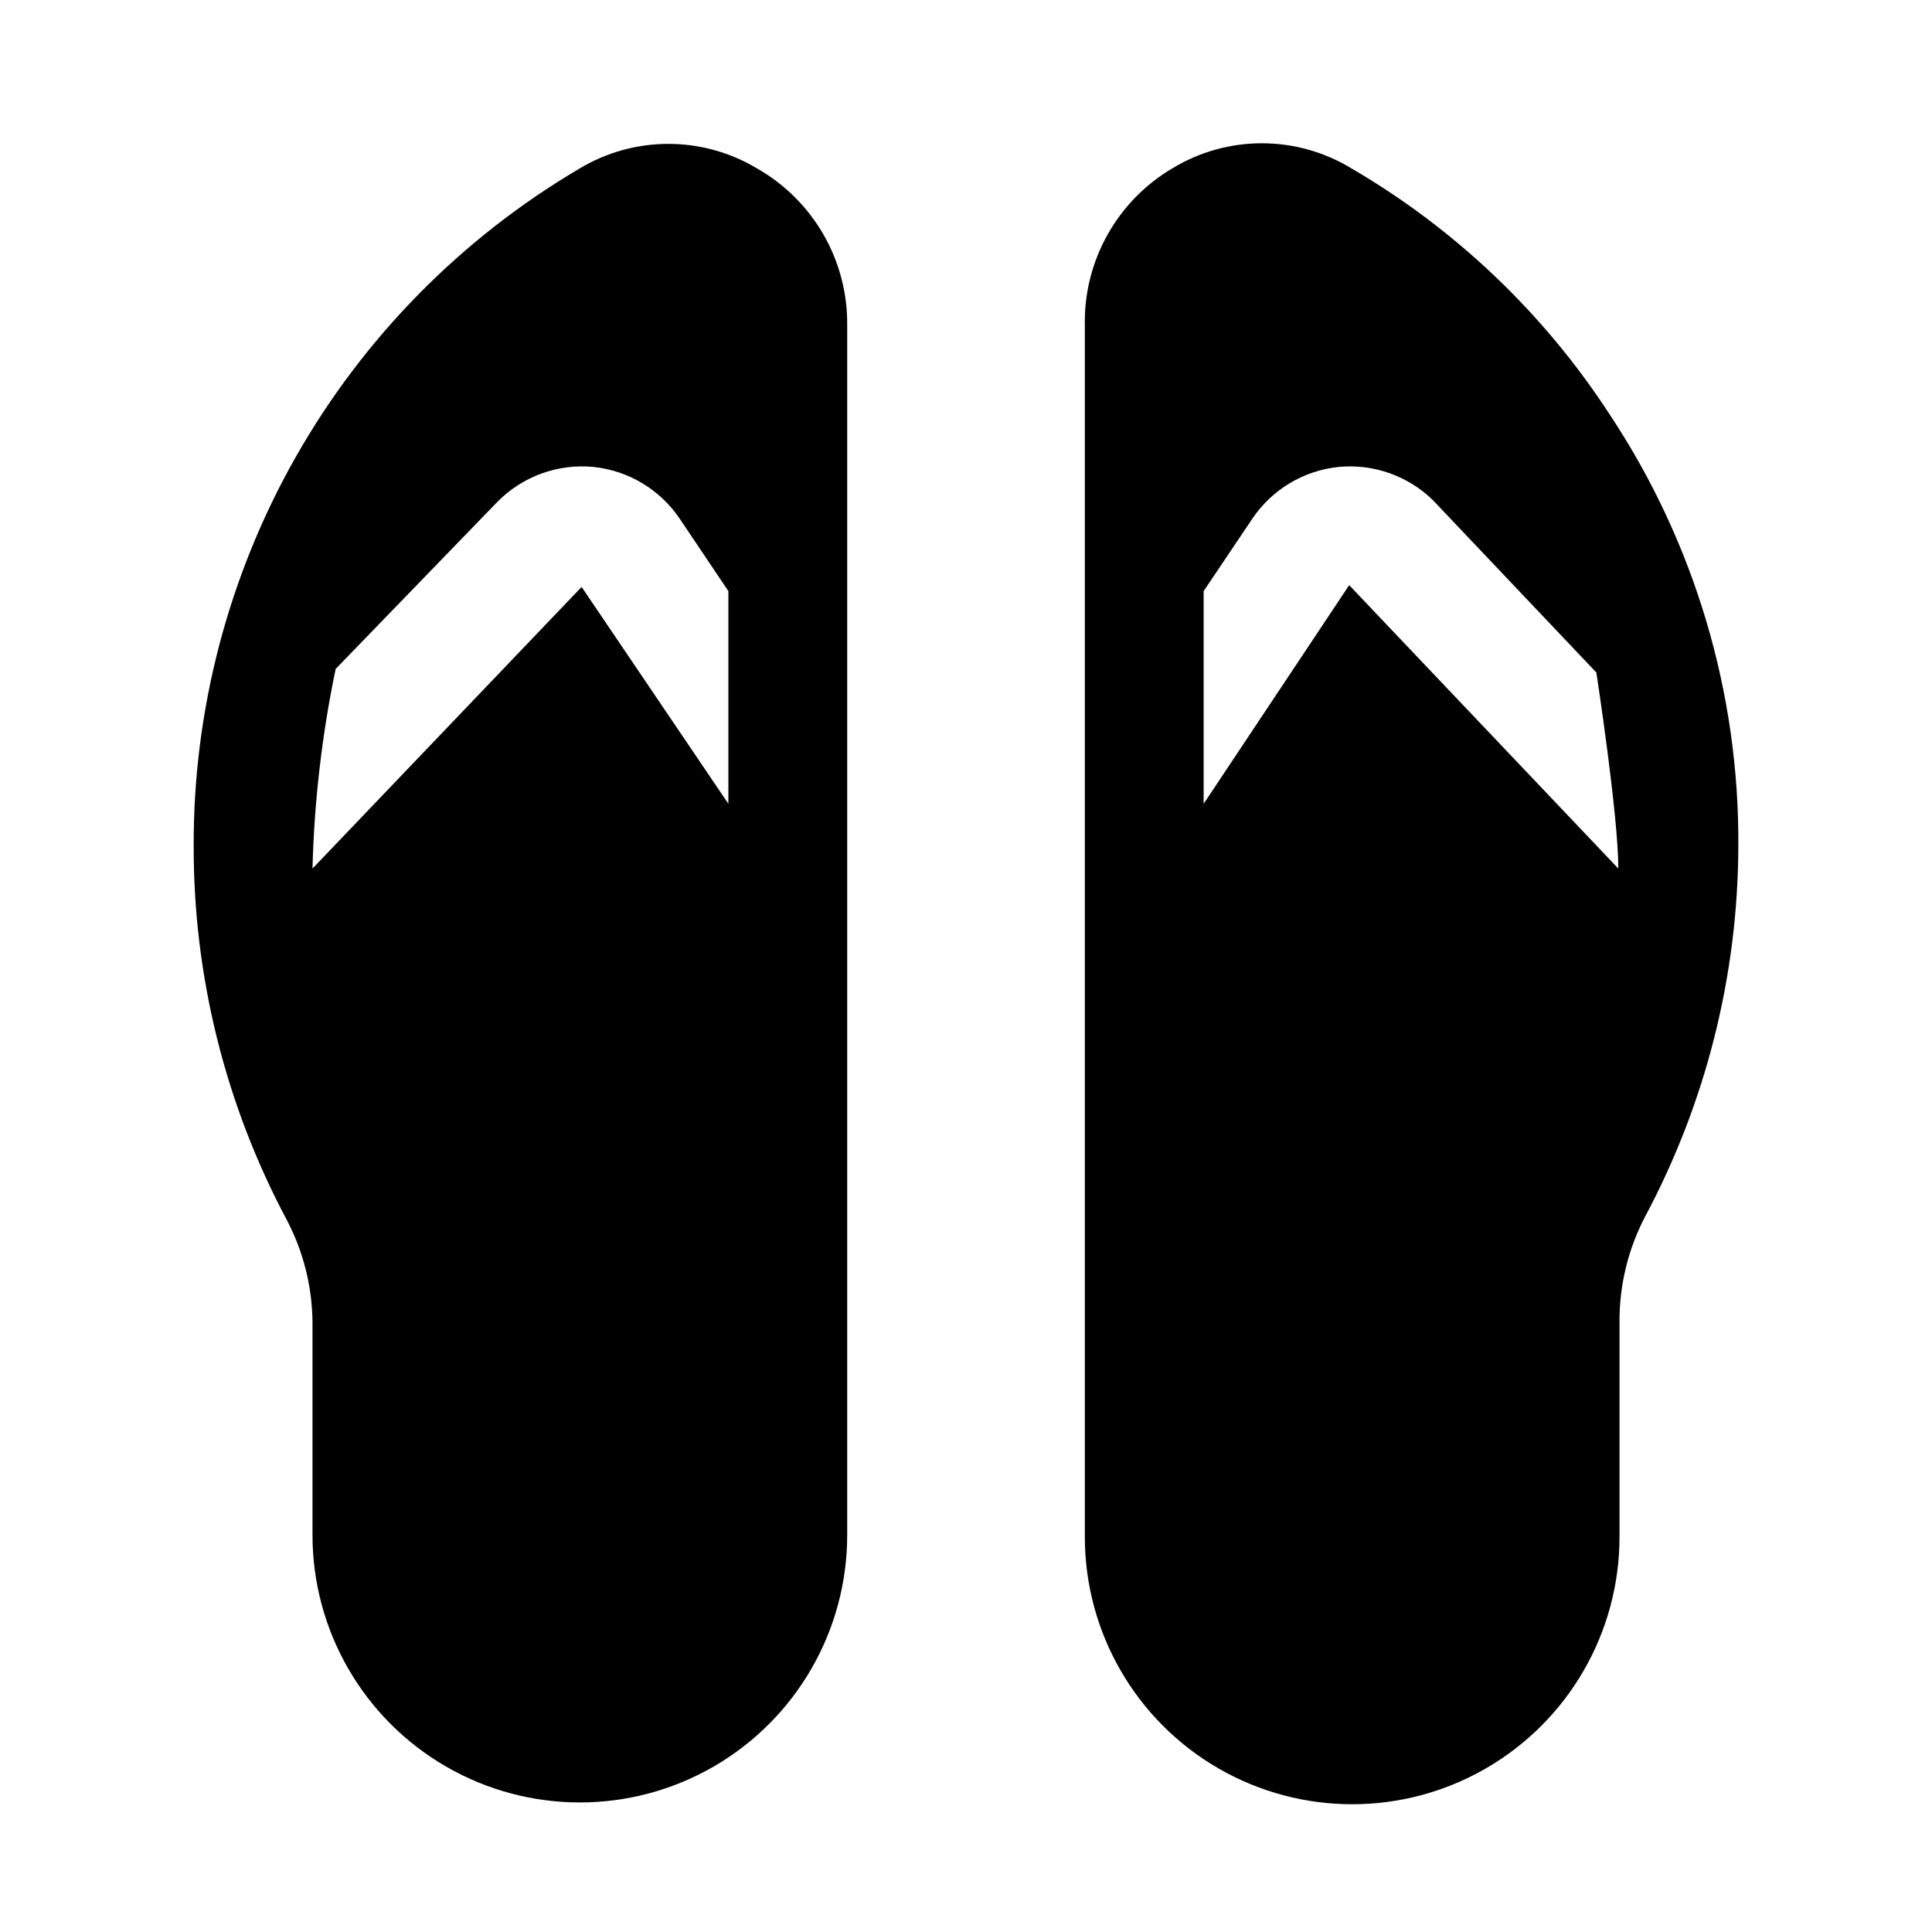 <?xml version="1.0" encoding="UTF-8"?>
<!-- Uploaded to: ICON Repo, www.iconrepo.com, Generator: ICON Repo Mixer Tools -->
<svg fill="#000000" width="800px" height="800px" version="1.1" viewBox="144 144 512 512" xmlns="http://www.w3.org/2000/svg">
 <g>
  <path d="m570.51 253.73c-17.43-26.773-40.887-49.094-68.488-65.18-7.125-4.305-15.289-6.582-23.617-6.582-8.324 0-16.488 2.277-23.613 6.582-7.246 4.254-13.223 10.363-17.316 17.699-4.098 7.332-6.164 15.625-5.984 24.023v321.02c0 25.312 13.5 48.703 35.422 61.359s48.93 12.656 70.848 0c21.922-12.656 35.426-36.047 35.426-61.359v-56.836c-0.074-9.754 2.25-19.379 6.769-28.023 16.094-30.141 24.578-63.758 24.719-97.926 0.309-40.809-11.59-80.777-34.164-114.78zm-68.961 45.344-38.57 57.938v-56.363l12.91-19.207c5.207-7.715 13.566-12.73 22.828-13.695 9.234-0.895 18.395 2.332 25.031 8.816l43.297 45.656s5.824 37.785 5.824 51.957z"/>
  <path d="m344.74 188.71c-7.125-4.309-15.293-6.582-23.617-6.582-8.324 0-16.492 2.273-23.617 6.582-31.254 18.43-57.133 44.727-75.062 76.273-17.926 31.547-27.277 67.238-27.117 103.52-0.016 34.488 8.477 68.449 24.719 98.871 4.371 8.363 6.691 17.645 6.769 27.078v56.367c0 25.309 13.504 48.699 35.426 61.355s48.926 12.656 70.848 0c21.922-12.656 35.426-36.047 35.426-61.355v-320.55c0.102-8.418-2.051-16.711-6.231-24.02-4.18-7.305-10.238-13.363-17.543-17.543zm-7.715 168.3-38.891-57.465-71.32 74.629c0.457-17.785 2.512-35.488 6.141-52.902l42.824-44.238c6.664-6.793 16.039-10.207 25.508-9.289 9.258 0.965 17.617 5.981 22.828 13.695l12.91 19.207z"/>
 </g>
</svg>